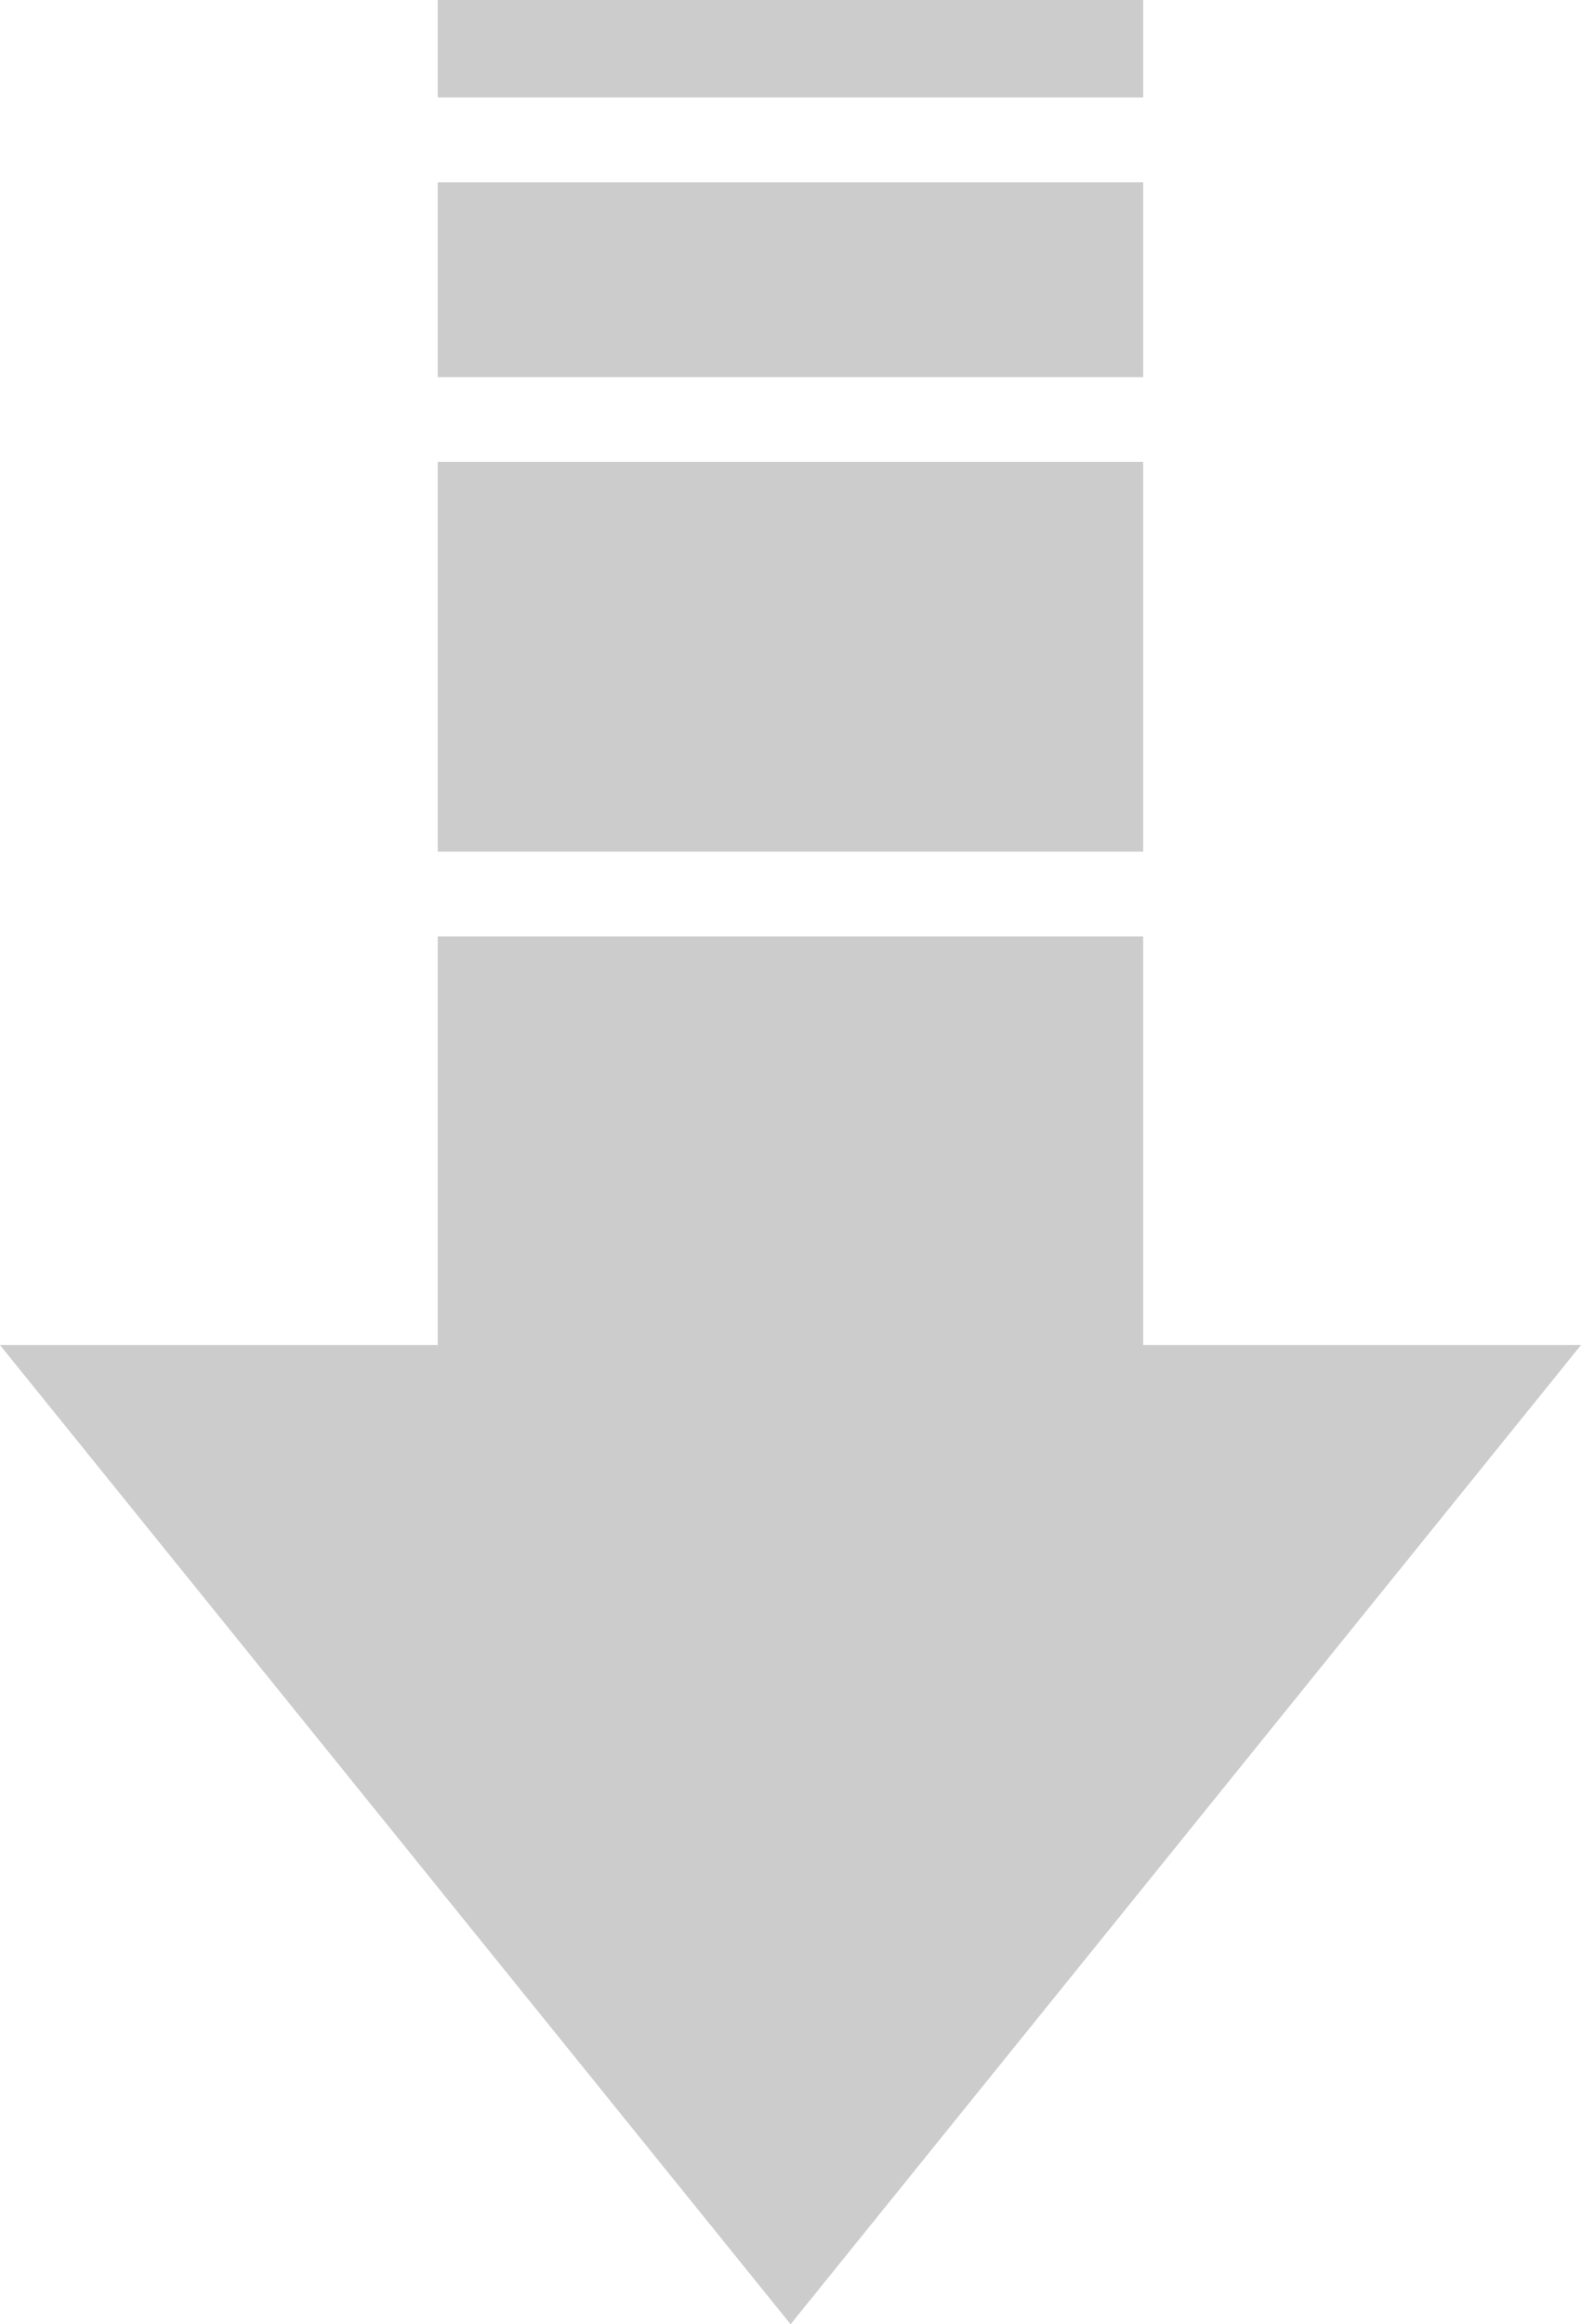 <?xml version="1.0" encoding="UTF-8"?> <svg xmlns="http://www.w3.org/2000/svg" width="49" height="72" viewBox="0 0 49 72" fill="none"><g clip-path="url(#clip0_67_248)"><path d="M35.43 56.478V29.01H13.567V56.478H35.43Z" fill="#CCCCCC"></path><path d="M35.43 26.381V14.309L13.567 14.309V26.381H35.43Z" fill="#CCCCCC"></path><path d="M35.43 11.684V5.648L13.567 5.648V11.684L35.43 11.684Z" fill="#CCCCCC"></path><path d="M35.43 3.018V0L13.567 0V3.018L35.43 3.018Z" fill="#CCCCCC"></path><path d="M24.503 71.999L49 41.666H0L24.503 71.999Z" fill="#CCCCCC"></path></g><defs><clipPath id="clip0_67_248"><rect width="72" height="49" fill="white" transform="matrix(0 1 -1 0 49 0)"></rect></clipPath></defs></svg> 